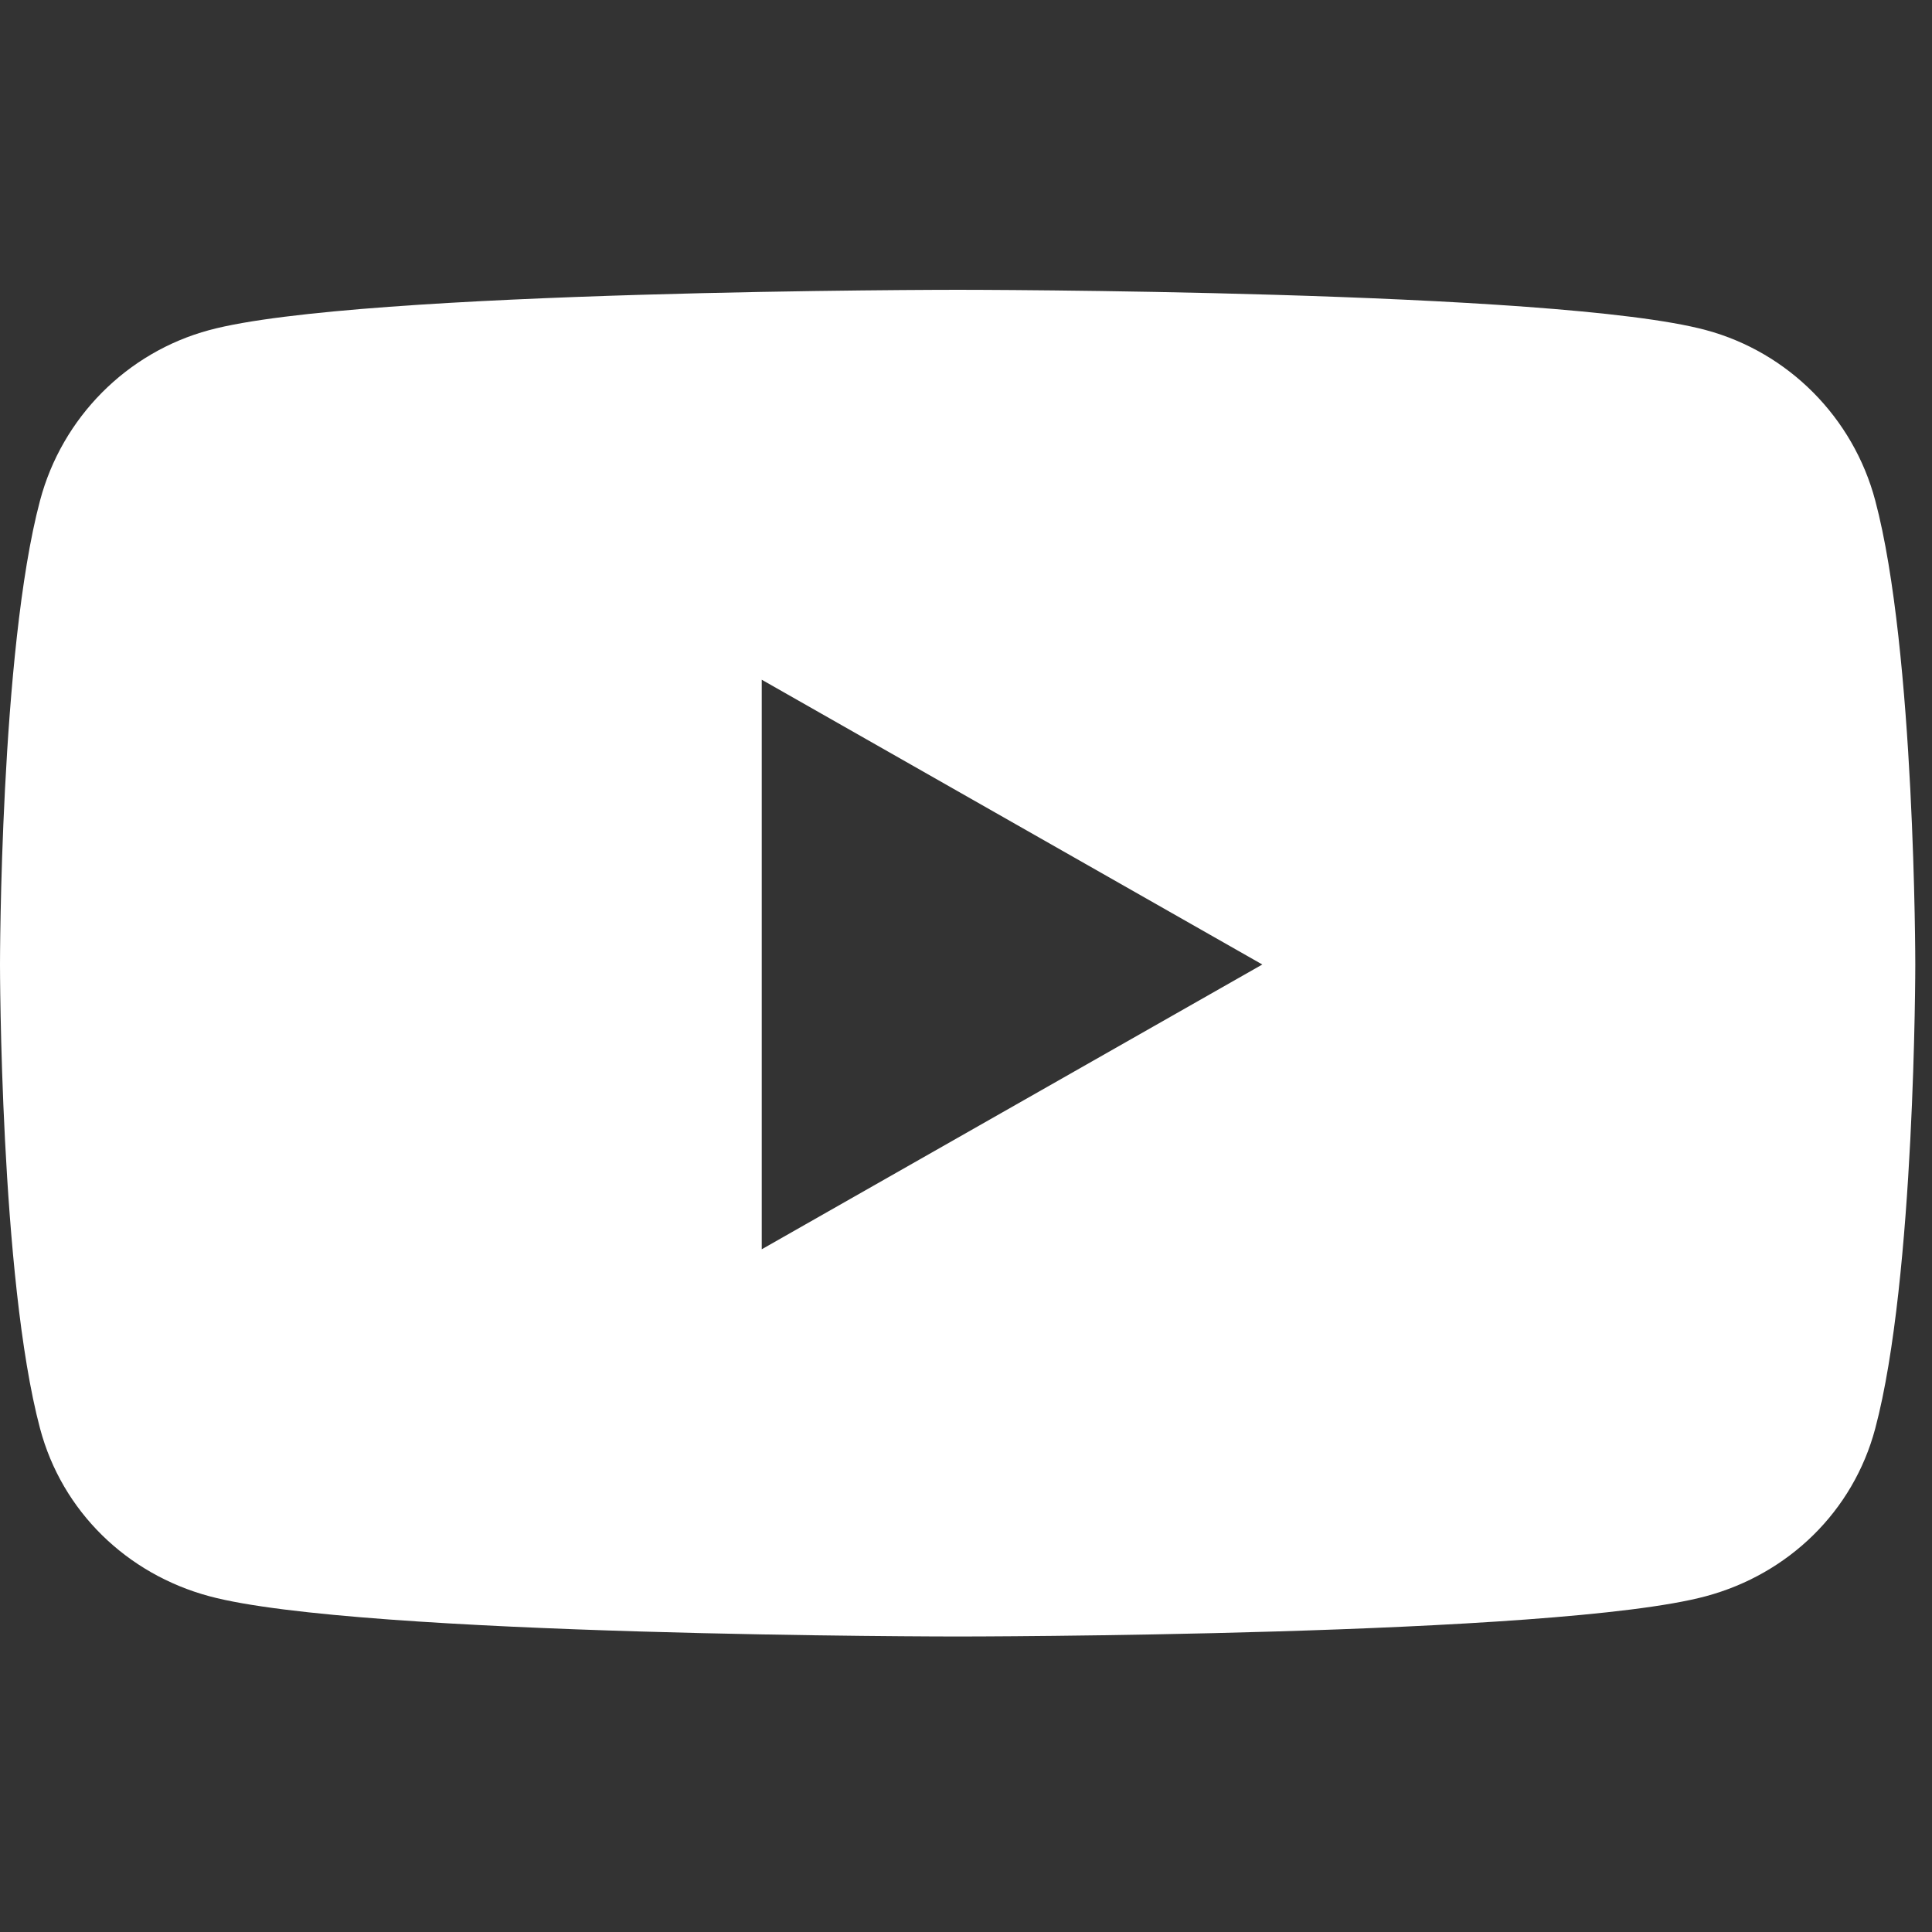 <svg width="40" height="40" viewBox="0 0 40 40" fill="none" xmlns="http://www.w3.org/2000/svg">
<rect x="0" y="0" width="40" height="40" fill="#333333" stroke="none"/>
<path d="M38.825 10.363C38.369 8.645 37.026 7.293 35.319 6.834C32.227 6 19.827 6 19.827 6C19.827 6 7.427 6 4.334 6.834C2.628 7.293 1.285 8.645 0.829 10.363C0 13.475 0 19.969 0 19.969C0 19.969 0 26.463 0.829 29.575C1.285 31.293 2.628 32.589 4.334 33.048C7.427 33.882 19.827 33.882 19.827 33.882C19.827 33.882 32.227 33.882 35.319 33.048C37.026 32.589 38.369 31.293 38.825 29.575C39.654 26.463 39.654 19.969 39.654 19.969C39.654 19.969 39.654 13.475 38.825 10.363ZM15.771 25.865V14.073L26.135 19.969L15.771 25.865Z" fill="white"/>
</svg>
